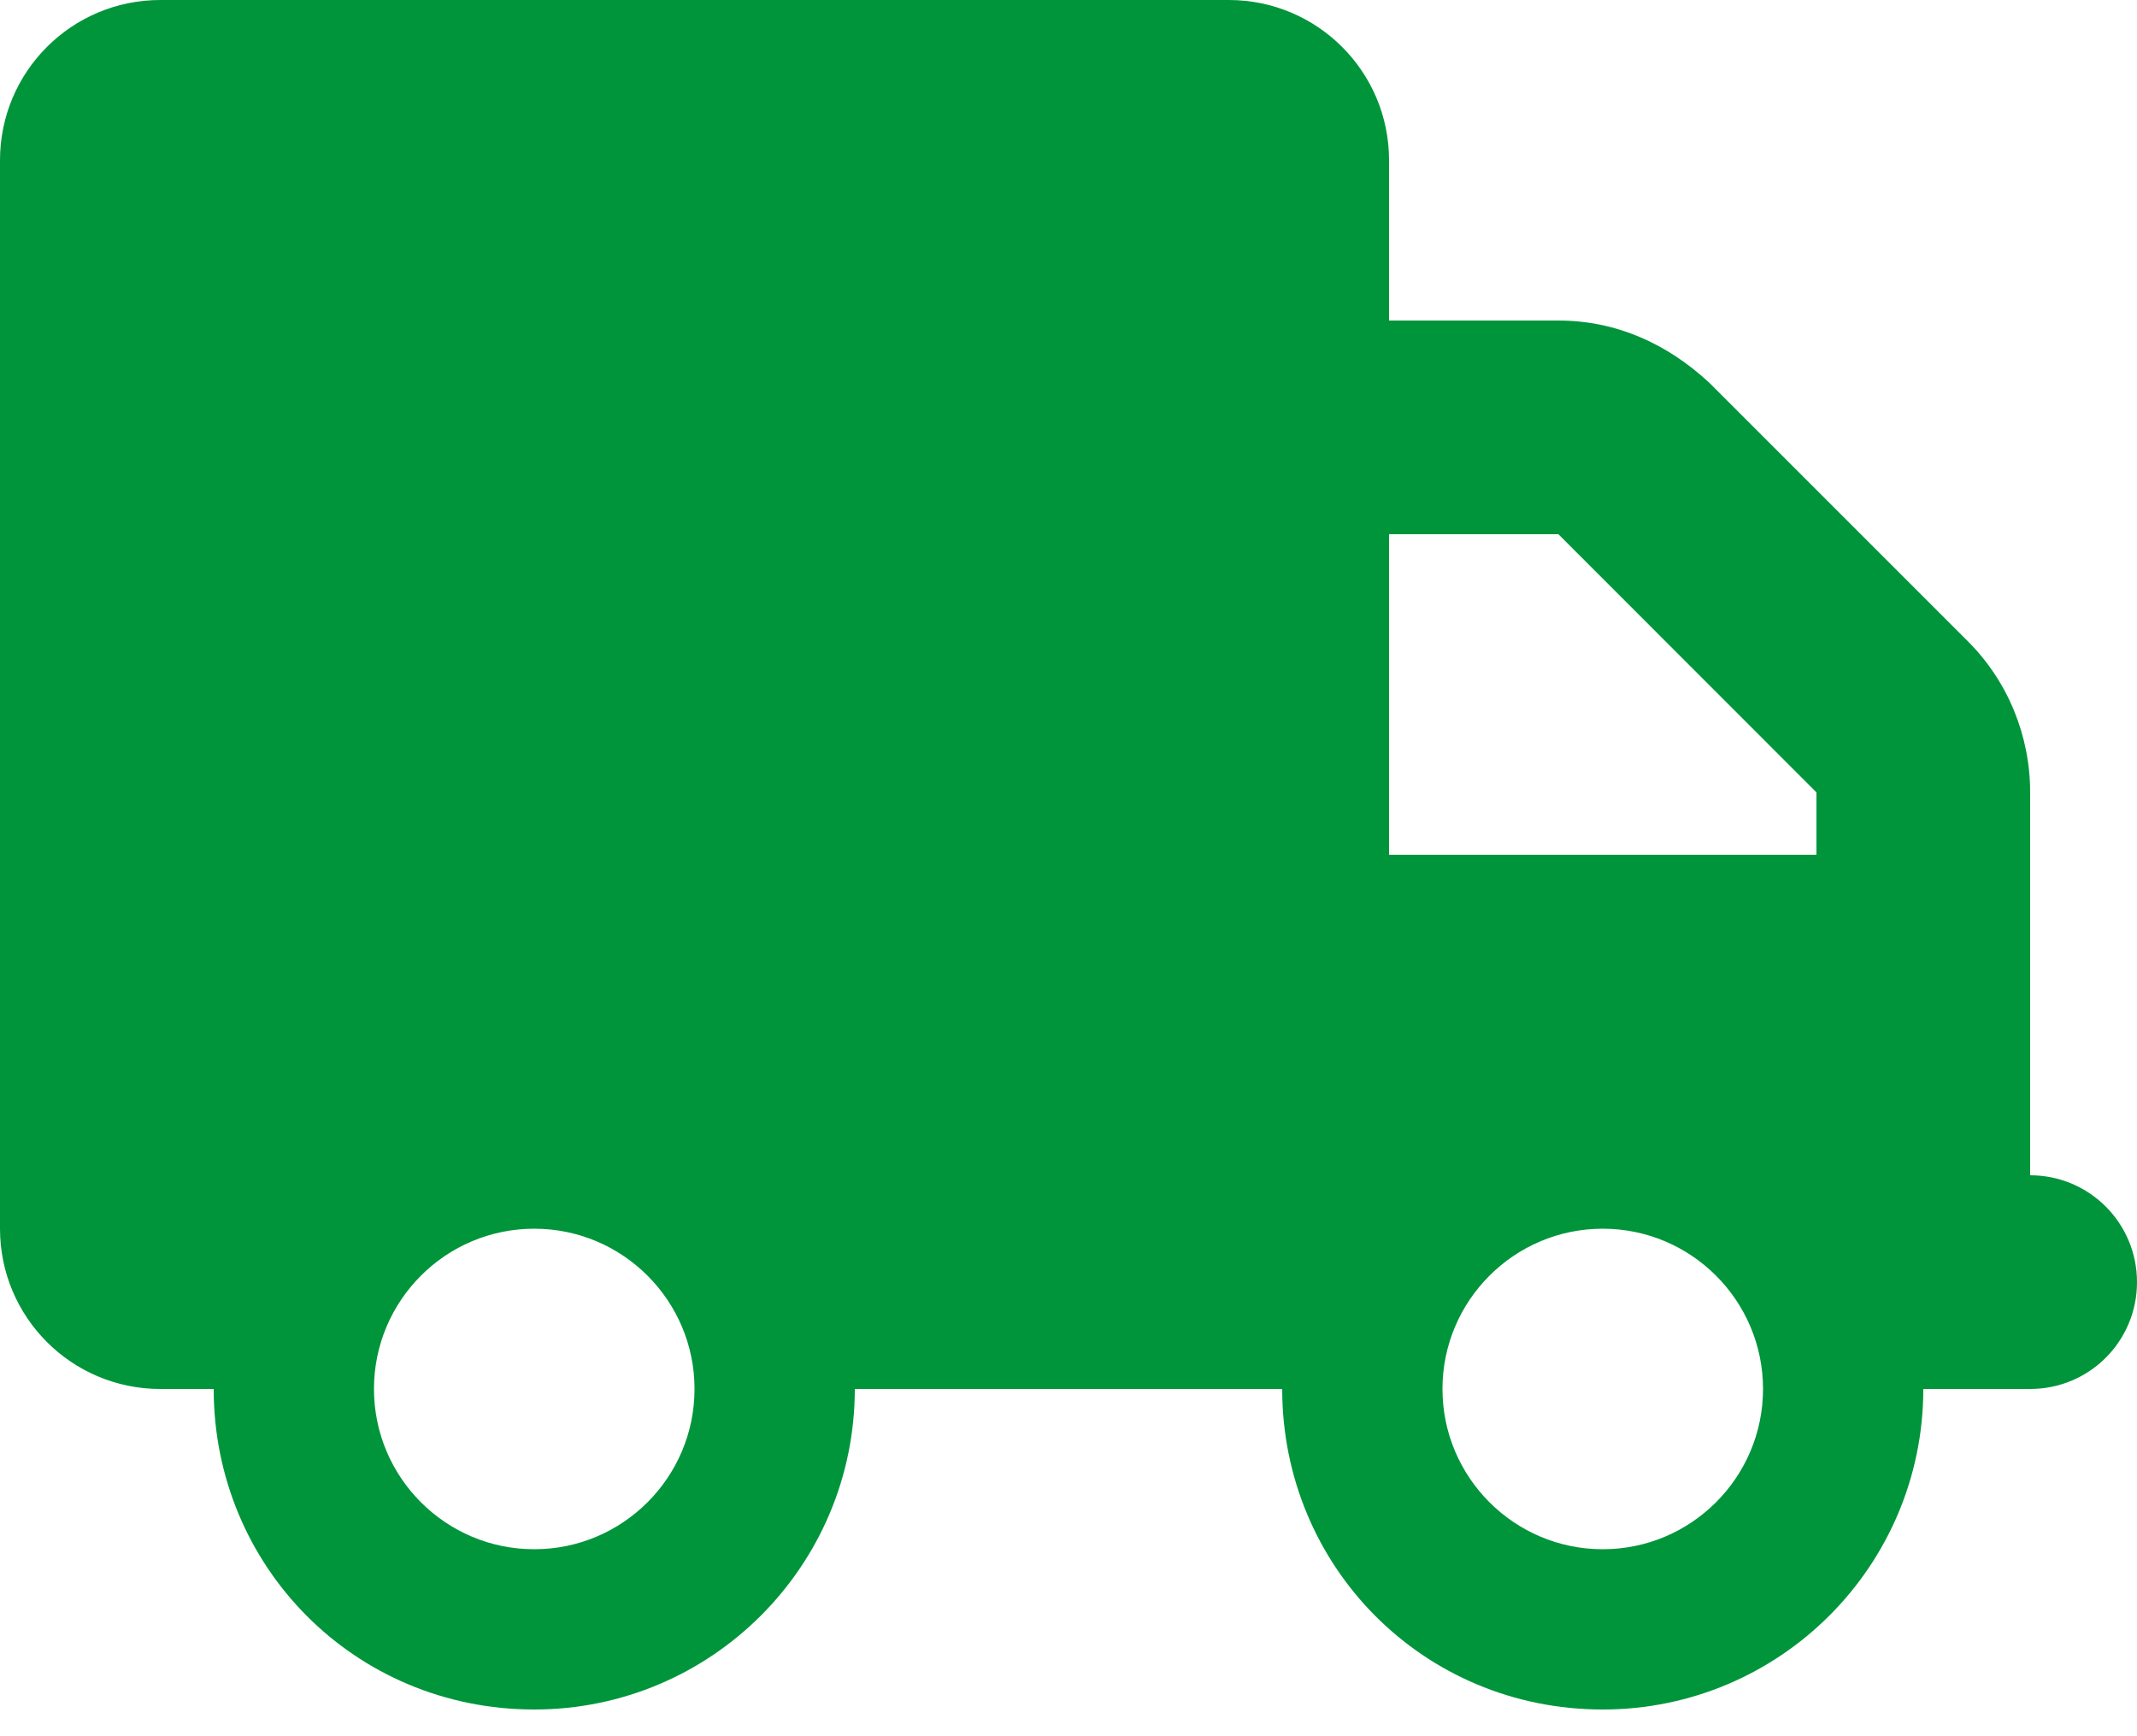 <svg xmlns="http://www.w3.org/2000/svg" fill="none" viewBox="0 0 16 13" height="13" width="16">
<path fill="#00953B" d="M10.4 1.2C10.4 0.537 9.863 0 9.2 0H1.2C0.537 0 0 0.537 0 1.2V9.2C0 9.863 0.537 10.4 1.2 10.4H1.6C1.6 11.725 2.652 12.8 4 12.8C5.325 12.8 6.4 11.725 6.4 10.4H9.6C9.6 11.725 10.652 12.8 12 12.8C13.325 12.8 14.4 11.725 14.4 10.4H15.2C15.643 10.4 16 10.043 16 9.6C16 9.158 15.643 8.8 15.2 8.8V5.933C15.2 5.508 15.033 5.1 14.732 4.8L12.8 2.868C12.477 2.567 12.092 2.4 11.668 2.4H10.4V1.2ZM10.4 6.4V4H11.668L13.6 5.933V6.4H10.4ZM4 9.2C3.337 9.2 2.8 9.738 2.8 10.4C2.8 11.062 3.337 11.6 4 11.6C4.662 11.6 5.2 11.062 5.2 10.4C5.2 9.738 4.662 9.2 4 9.2ZM13.2 10.4C13.2 11.062 12.662 11.6 12 11.6C11.338 11.6 10.8 11.062 10.8 10.4C10.8 9.738 11.338 9.2 12 9.2C12.662 9.2 13.2 9.738 13.2 10.4Z" clip-rule="evenodd" fill-rule="evenodd"></path>
</svg>
